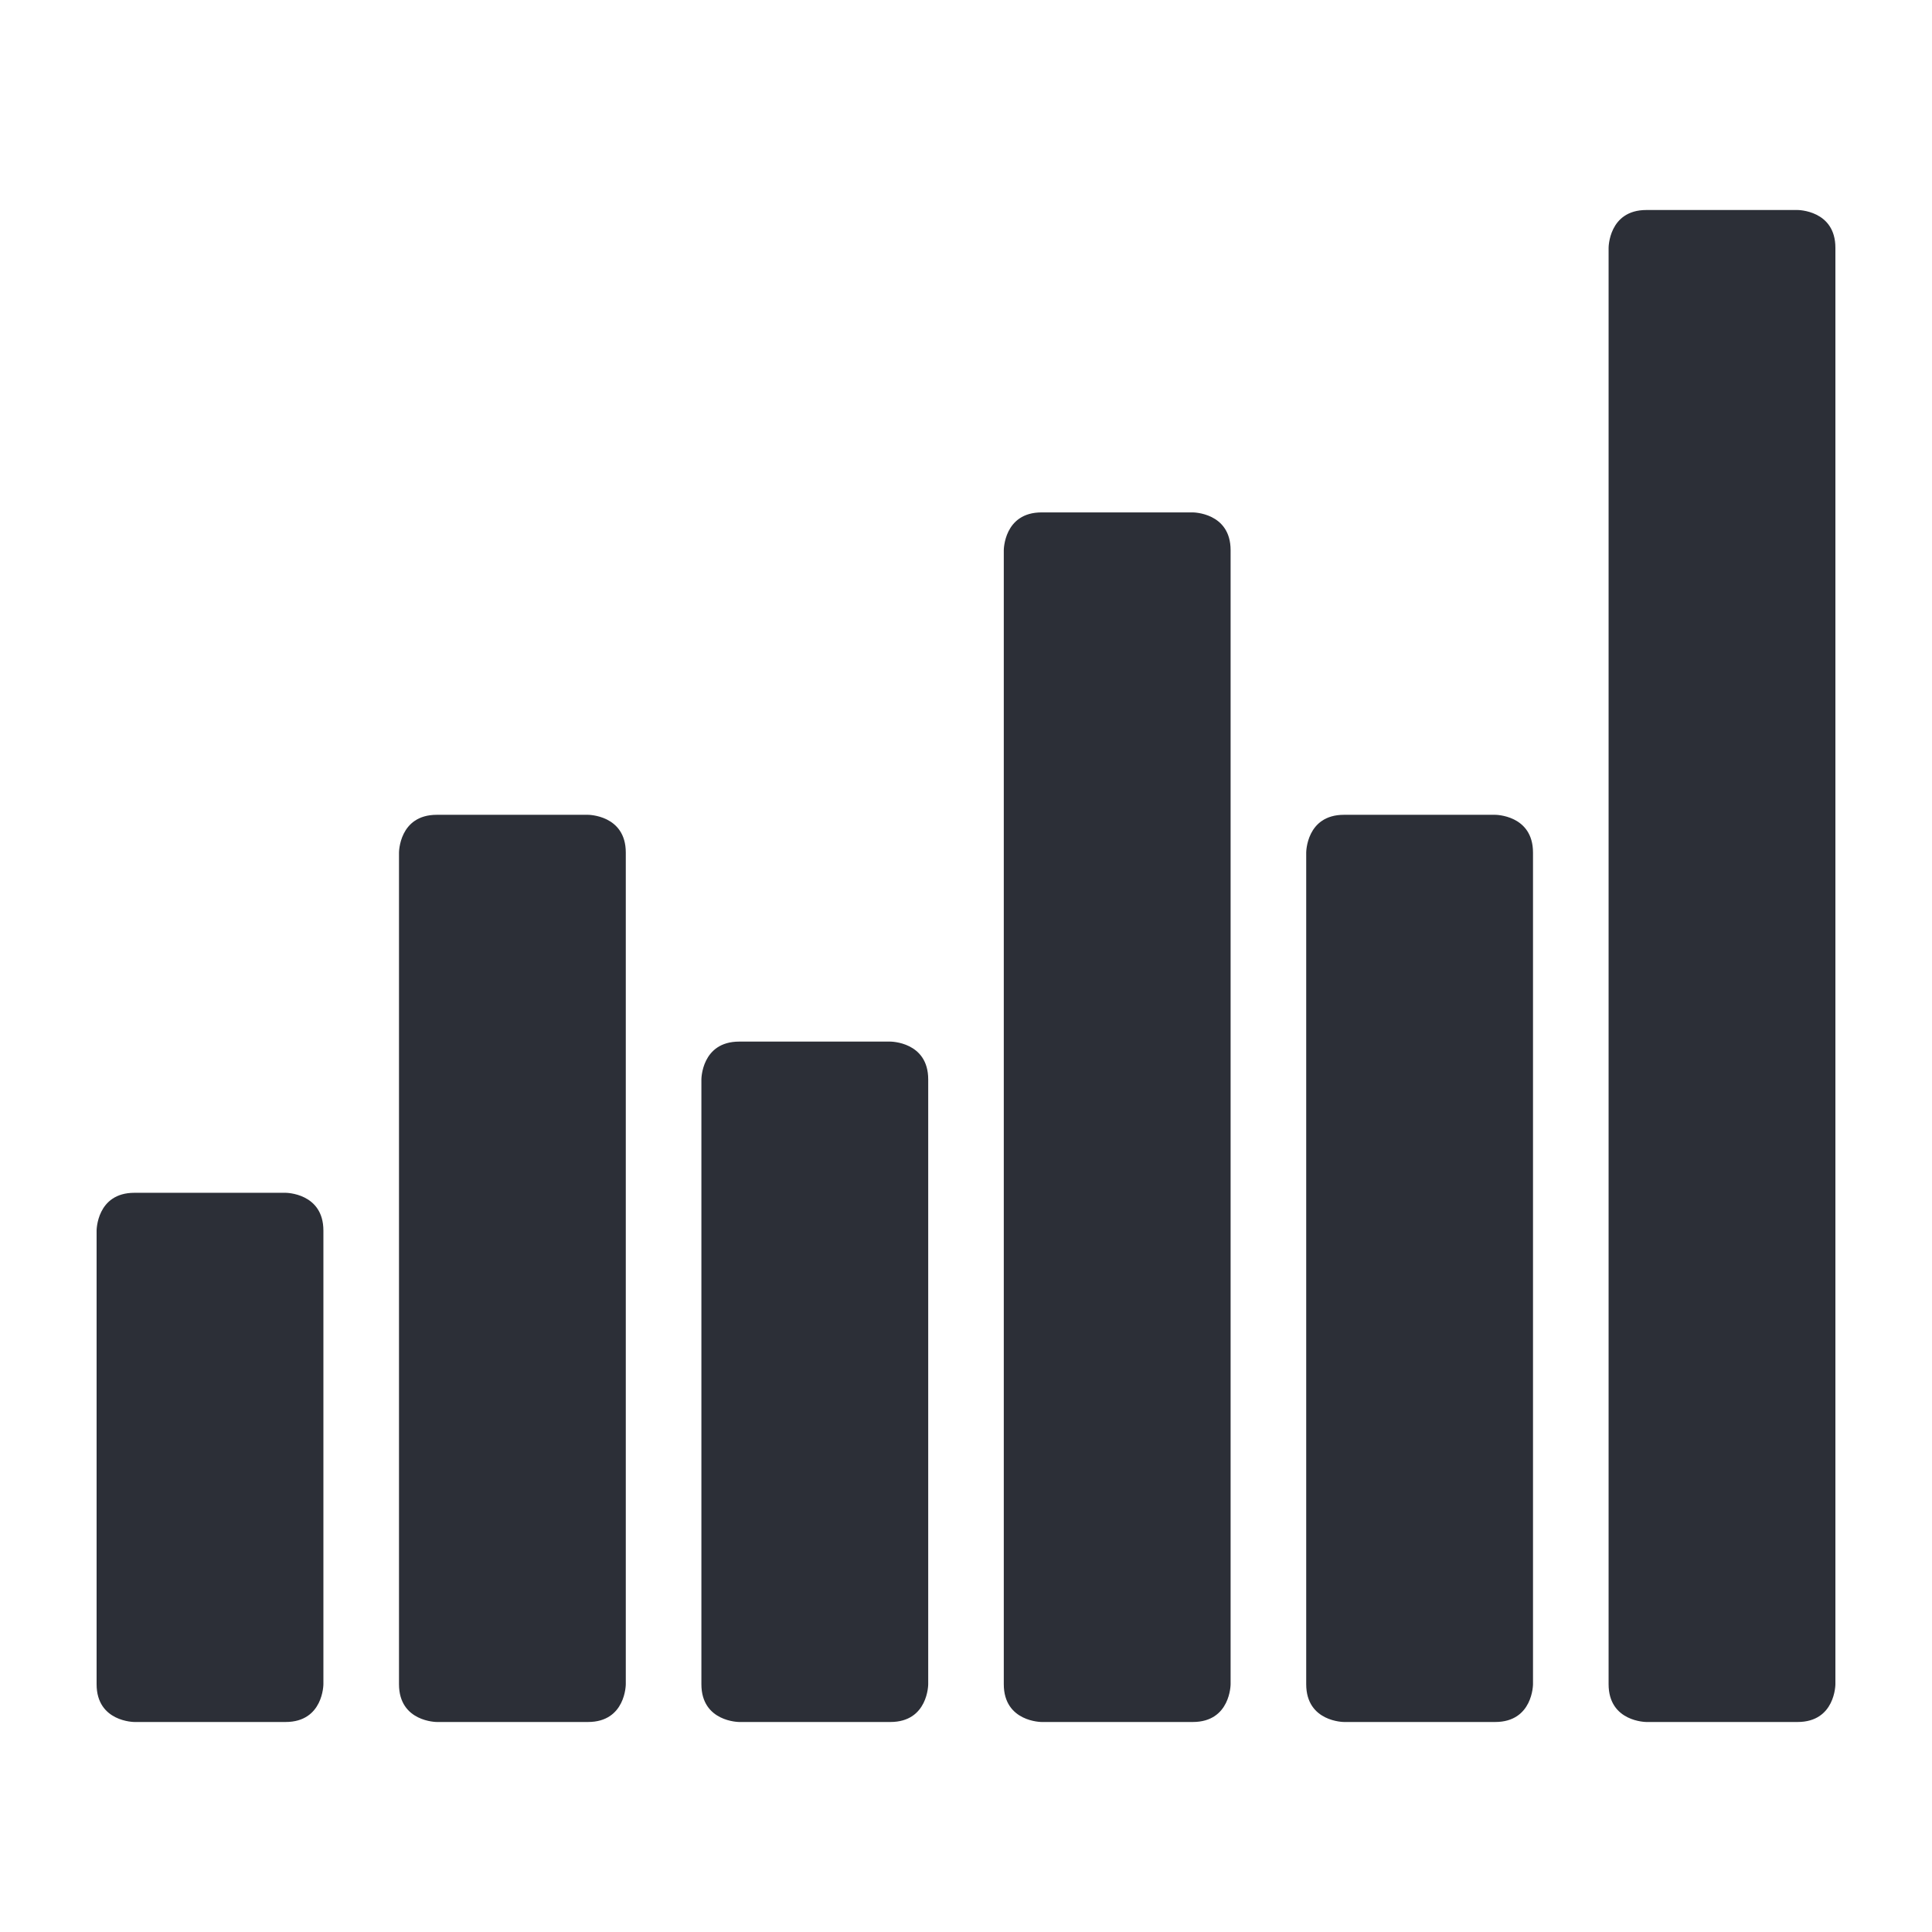 <?xml version="1.0" encoding="UTF-8"?>
<svg xmlns="http://www.w3.org/2000/svg" width="100" height="100" viewBox="0 0 100 100" fill="none">
  <path d="M6.957 61.739H14.783C14.783 61.739 16.739 61.739 16.739 63.696V87.174C16.739 87.174 16.739 89.13 14.783 89.13H6.957C6.957 89.13 5 89.13 5 87.174V63.696C5 63.696 5 61.739 6.957 61.739Z" fill="#2C2F37"></path>
  <path d="M22.609 42.174H30.435C30.435 42.174 32.391 42.174 32.391 44.13V87.174C32.391 87.174 32.391 89.13 30.435 89.13H22.609C22.609 89.13 20.652 89.13 20.652 87.174V44.13C20.652 44.13 20.652 42.174 22.609 42.174Z" fill="#2C2F37"></path>
  <path d="M38.261 53.913H46.087C46.087 53.913 48.044 53.913 48.044 55.87V87.174C48.044 87.174 48.044 89.13 46.087 89.13H38.261C38.261 89.13 36.304 89.13 36.304 87.174V55.87C36.304 55.87 36.304 53.913 38.261 53.913Z" fill="#2C2F37"></path>
  <path d="M53.913 26.522H61.739C61.739 26.522 63.696 26.522 63.696 28.478V87.174C63.696 87.174 63.696 89.13 61.739 89.13H53.913C53.913 89.13 51.956 89.13 51.956 87.174V28.478C51.956 28.478 51.956 26.522 53.913 26.522Z" fill="#2C2F37"></path>
  <path d="M69.565 42.174H77.391C77.391 42.174 79.348 42.174 79.348 44.13V87.174C79.348 87.174 79.348 89.13 77.391 89.13H69.565C69.565 89.13 67.609 89.13 67.609 87.174V44.13C67.609 44.13 67.609 42.174 69.565 42.174Z" fill="#2C2F37"></path>
  <path d="M85.217 10.87H93.043C93.043 10.87 95 10.87 95 12.826V87.174C95 87.174 95 89.13 93.043 89.13H85.217C85.217 89.13 83.261 89.13 83.261 87.174V12.826C83.261 12.826 83.261 10.87 85.217 10.87Z" fill="#2C2F37"></path>
</svg>
